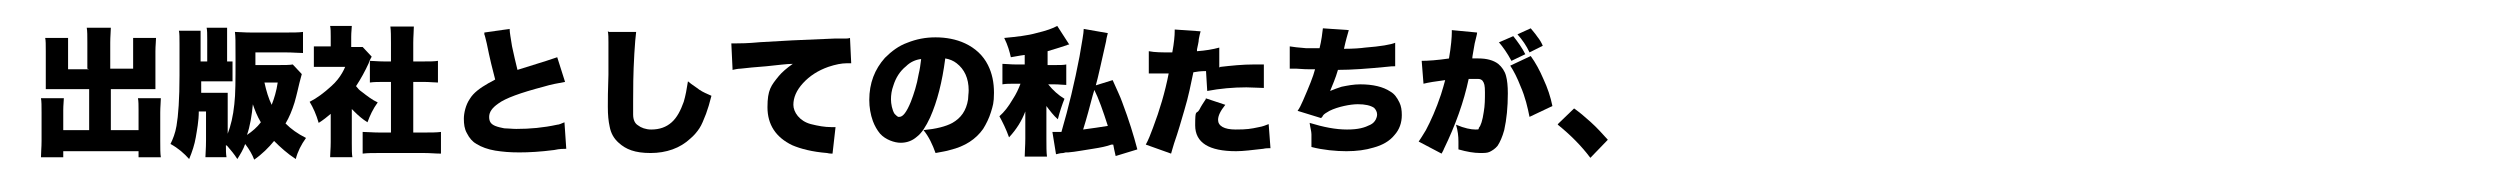 <svg xmlns="http://www.w3.org/2000/svg" width="415" height="30" viewBox="0 0 415 30"><g><g id="layer1"><g><path d="M14.5,11.4v-4.3c0-1.1,0-2-.1-2.5h4c0,.6-.1,1.4-.1,2.5v4.3h3.8v-3.2c0-.8,0-1.5,0-1.9h3.8c0,.6-.1,1.3-.1,2.2v4.5c0,.8,0,1.4,0,1.8-.4,0-1,0-1.8,0h-5.6v6.8h4.6v-3.3c0-.8,0-1.5-.1-2h3.8c0,.6-.1,1.4-.1,2.4v4.7c0,1.2,0,2.1.1,2.7h-3.7v-1h-12.5v1h-3.7c0-.8.1-1.6.1-2.7v-4.7c0-1.1,0-1.9-.1-2.4h3.8c0,.4-.1,1.1-.1,2v3.3h4.3v-6.8h-5.3c-.8,0-1.4,0-1.9,0,0-.4,0-1,0-1.8v-4.5c0-1.1,0-1.8-.1-2.2h3.8c0,.4,0,1.1,0,2v3.2h3.5Z"></path><path d="M37.5,24.1c0,.8,0,1.4.1,2h-3.5c0-.5.1-1.4.1-2.8v-4.8h-1.2c0,1.6-.3,3.1-.5,4.3-.2,1.2-.6,2.4-1.1,3.6-.8-.9-1.8-1.8-3.1-2.5.4-.8.8-1.8,1-3,.3-1.7.5-4.5.5-8.4v-5.2c0-1,0-1.8-.1-2.2h3.6c0,.3,0,.7,0,1.1v1s0,3,0,3h1.1v-3.6c0-.9,0-1.6-.1-2h3.4c0,.5,0,1.1,0,2v3.6c.3,0,.6,0,.9,0v3.3c-.3,0-.9,0-1.8,0h-3.4v1.9s2.5,0,2.5,0c.8,0,1.4,0,1.9,0,0,.4,0,1,0,1.8v5c.5-1.3.9-2.9,1.1-4.9.2-1.6.2-4.1.2-7.4s0-3.7-.1-4.6c.6,0,1.5.1,2.7.1h5.7c1.2,0,2.2,0,2.9-.1v3.5c-.7,0-1.7-.1-2.8-.1h-5.1v2.1h3.6c1.2,0,2.1,0,2.6-.1l1.5,1.6c-.1.3-.2.8-.4,1.5-.2.8-.4,1.8-.8,3.2-.4,1.3-.9,2.5-1.5,3.5.9.9,2,1.7,3.4,2.4-.8,1.1-1.4,2.3-1.7,3.5-1.4-.9-2.6-2-3.6-3-.9,1.1-2,2.2-3.3,3.1-.3-.8-.8-1.7-1.5-2.6-.3.9-.8,1.7-1.3,2.5-.5-.8-1.1-1.5-1.7-2.2ZM42,17.1c-.2,2.1-.5,3.9-1,5.3.9-.6,1.7-1.3,2.3-2.1-.6-1-1-2-1.4-3.2ZM43.9,13.7c.3,1.4.7,2.7,1.2,3.7.4-1,.8-2.3,1-3.7h-2.3Z"></path><path d="M58.4,17.9v5.8c0,1.1,0,1.9.1,2.4h-3.7c0-.6.1-1.4.1-2.5v-4.7c-.6.5-1.2,1-2,1.5-.4-1.4-.9-2.5-1.5-3.5,1.2-.6,2.4-1.5,3.6-2.6.8-.7,1.4-1.5,1.8-2.2.2-.3.3-.6.5-1h-3.2c-.8,0-1.5,0-2,0v-3.4c.5,0,1.1,0,1.8,0h1v-1.7c0-.6,0-1.2-.1-1.7h3.6c0,.4-.1,1-.1,1.8v1.7h.6c.7,0,1.1,0,1.3,0l1.5,1.6c-.2.4-.4.7-.5,1.1-.6,1.3-1.3,2.6-2.1,3.8.3.4.6.7.9.9.9.7,1.8,1.4,2.7,1.8-.8,1.1-1.3,2.2-1.7,3.3-.8-.5-1.5-1.1-2.1-1.7-.1-.1-.3-.3-.7-.7ZM68.6,13.6v8.4h1.8c1.1,0,2.1,0,2.8-.1v3.6c-.9,0-1.8-.1-2.8-.1h-7.5c-1,0-1.9,0-2.7.1v-3.6c.7,0,1.7.1,2.8.1h1.9v-8.4h-1.2c-.9,0-1.6,0-2.3.1v-3.6c.5,0,1.3.1,2.3.1h1.2v-3.1c0-1,0-2-.1-2.7h3.9c0,.7-.1,1.7-.1,2.7v3.1h1.8c1,0,1.7,0,2.3-.1v3.6c-.6,0-1.4-.1-2.3-.1h-1.8Z"></path><path d="M80.4,5.4l4.2-.6c0,.6.2,1.6.4,2.9.3,1.4.6,2.7.9,3.9,1-.3,2.6-.8,4.8-1.5.9-.3,1.5-.5,1.8-.6l1.3,4.1c-1.1.2-2.3.4-3.6.8-3.8,1-6.3,1.9-7.5,2.8-1,.7-1.5,1.4-1.5,2.2s.3,1.2,1,1.5c.5.2,1,.3,1.5.4.6,0,1.3.1,2,.1,2.3,0,4.5-.2,6.8-.7.3,0,.7-.2,1.2-.4l.3,4.4c-.4,0-1.1,0-2,.2-2.3.3-4.2.4-5.8.4s-2.7-.1-4-.3c-1.2-.2-2.3-.6-3.1-1.1-.7-.4-1.2-1-1.6-1.8-.4-.7-.5-1.5-.5-2.4s.3-2.3,1-3.3c.6-1,1.7-1.8,3.1-2.6.2-.1.6-.3,1.1-.6-.4-1.5-.9-3.5-1.4-6-.2-.8-.3-1.3-.4-1.5Z"></path><path d="M101.1,5.3h4.5c-.1.8-.2,1.9-.3,3.6-.2,3.4-.2,6-.2,7.9s0,1.7,0,2.2c0,.9.3,1.5.8,1.8.5.4,1.3.7,2.2.7,1.4,0,2.5-.4,3.4-1.2.9-.8,1.5-2,2-3.4.3-1,.5-2.1.7-3.4.7.6,1.4,1,1.9,1.4.6.4,1.3.7,2,1-.3,1.2-.6,2.2-.9,3-.4,1-.7,1.8-1.1,2.4-.4.6-.9,1.2-1.5,1.7-1.7,1.6-4,2.4-6.6,2.4s-4.1-.6-5.3-1.7c-.8-.7-1.3-1.6-1.5-2.7-.2-.9-.3-1.9-.3-3.3s0-2.3.1-5.3c0-2.9,0-4.7,0-5.4,0-.7,0-1.3-.1-1.8Z"></path><path d="M121.6,11.4l-.2-4.2c.4,0,.7,0,.9,0,.5,0,1.8,0,3.9-.2,3-.2,7.1-.4,12.3-.6.3,0,.9,0,1.7,0,.3,0,.6,0,.9-.1l.2,4.2c-.3,0-.5,0-.7,0-.9,0-1.9.2-3.1.6-1.7.6-3.1,1.5-4.2,2.7-1.1,1.2-1.6,2.4-1.6,3.6s1,2.7,2.9,3.2c1.2.3,2.3.5,3.4.5s.4,0,.7,0l-.5,4.4c-.2,0-.5,0-.9-.1-2.5-.2-4.4-.7-5.8-1.3-2.7-1.3-4.1-3.4-4.1-6.3s.6-3.6,1.9-5.2c.5-.6,1.3-1.3,2.3-2-1,0-2.4.2-4.4.4l-2.4.2c-1.1.1-1.7.2-1.9.2-.4,0-.8.1-1.3.2Z"></path><path d="M156.9,9.8c-.5,3.8-1.3,7-2.5,9.7-.7,1.5-1.4,2.6-2.2,3.2-.8.7-1.7,1-2.7,1s-2.5-.5-3.4-1.5c-.5-.6-.9-1.3-1.2-2.1-.4-1.1-.6-2.3-.6-3.5,0-2.8.9-5.1,2.6-7,1.1-1.1,2.3-2,3.7-2.5,1.5-.6,3-.9,4.7-.9s3.4.3,4.9,1c1.7.8,3,2,3.8,3.6.7,1.4,1,2.9,1,4.6s-.2,2.2-.5,3.2-.8,2-1.3,2.8c-1.2,1.7-3,2.9-5.5,3.5-.6.2-1.4.3-2.4.5-.5-1.4-1.1-2.7-2-3.8,2.1-.2,3.7-.6,4.8-1.2,1.4-.8,2.3-2,2.6-3.9,0-.5.1-1,.1-1.5,0-2-.7-3.5-2-4.5-.5-.4-1.2-.7-1.9-.8ZM152.9,9.8c-.9.1-1.8.5-2.5,1.2-1,.8-1.7,1.9-2.1,3.2-.3.8-.4,1.6-.4,2.3s.2,1.8.6,2.4c.2.2.4.4.6.5,0,0,.1,0,.2,0,.6,0,1.2-.8,1.9-2.5.5-1.3,1-2.8,1.3-4.6.2-.8.3-1.6.4-2.4Z"></path><path d="M170.5,9.1c-.6,0-1.5.2-2.7.4-.2-.9-.5-2-1.1-3.2,2.1-.2,3.9-.4,5.3-.8,1.7-.4,2.8-.8,3.5-1.2l2,3.1h-.2c0,0-.2.1-.2.1-1.2.4-2.2.7-3.2,1v2.3h1.2c.8,0,1.5,0,1.9-.1v3.4c-.5,0-1.2-.1-2-.1h-1c.8,1,1.7,1.8,2.7,2.4-.4,1-.8,2.2-1.1,3.4-.7-.6-1.3-1.4-1.9-2.2,0,.7,0,1.3,0,1.8v3.6c0,1.3,0,2.3.1,3h-3.7c0-.8.1-1.8.1-3v-2.7c0,0,0-.2,0-.4,0,0,0-.2,0-.4,0-.4,0-.7,0-1-.6,1.6-1.5,3-2.7,4.3-.5-1.4-1.1-2.6-1.6-3.5.8-.7,1.5-1.6,2.2-2.8.6-.9,1-1.8,1.3-2.6h-1.1c-.7,0-1.3,0-1.9.1v-3.4c.6,0,1.3.1,2.1.1h1.6v-1.6ZM181.8,14.2l2.9-.9c.7,1.6,1.3,2.8,1.6,3.7,1.1,2.9,1.9,5.5,2.5,7.8l-3.6,1.1c-.2-.8-.3-1.4-.4-1.9h-.3c-.8.3-1.8.5-3.1.7-1.4.2-2.8.5-4.1.6h-.4c0,0-.4.1-.4.1-.6,0-1,.2-1.2.2l-.6-3.7c.2,0,.3,0,.4,0s.4,0,1.1,0c1.2-4.1,2.2-8.3,3-12.5.4-2.4.7-3.9.7-4.6l4,.7c0,.1-.2.6-.3,1.4-.8,3.5-1.3,5.9-1.7,7.3ZM181.7,14.8l-.3,1c-.5,1.9-1,3.8-1.6,5.7,1.5-.2,2.9-.4,4.1-.6-.8-2.5-1.5-4.5-2.3-6.1Z"></path><path d="M202.6,11.1c1.8-.2,3.6-.4,5.6-.4s1,0,1.6,0v3.9c-.9,0-1.9-.1-2.9-.1-2.2,0-4.4.2-6.5.6l-.2-3.3c-.9,0-1.6.1-2.1.2-.4,1.9-.8,4-1.5,6.3-.5,1.7-1,3.5-1.7,5.5-.2.7-.4,1.3-.5,1.7l-4.2-1.5c.4-.7.8-1.7,1.2-2.8,1.1-2.9,2-5.9,2.6-9h-.4c-.6,0-1.4,0-2.2,0h-.2c0,0-.3,0-.5,0v-3.7c1,.2,2.2.2,3.6.2h.3c.3-1.6.4-2.8.4-3.5v-.3l4.3.3c-.1.3-.2.8-.3,1.3,0,.5-.2,1.1-.3,1.7v.3c1.4-.1,2.6-.3,3.7-.6v3.3ZM200.1,16.3l3.3,1.1c-.8,1-1.2,1.8-1.2,2.5,0,1,1,1.6,2.9,1.6s2.5-.1,3.9-.4c.6-.1,1.1-.3,1.6-.5l.3,4c-.3,0-.8,0-1.2.1-1.8.2-3.3.4-4.5.4-4.5,0-6.8-1.4-6.8-4.3s.2-1.7.7-2.6c.3-.6.7-1.2,1.1-1.8Z"></path><path d="M219,8.2c.4-1.6.5-2.7.6-3.5l4.3.3c-.2.7-.5,1.7-.8,3.1,1.6,0,2.8-.1,3.5-.2,2.6-.2,4.3-.5,5-.8v3.9c-.3,0-.8,0-1.5.1-3.1.3-5.7.5-8,.5-.4,1.4-.9,2.5-1.3,3.5.7-.3,1.3-.5,1.9-.7,1-.2,2-.4,3.1-.4,2.1,0,3.8.4,5,1.2.7.4,1.1,1,1.5,1.8.3.6.4,1.3.4,2.1,0,1.3-.4,2.4-1.2,3.3-.8,1-2,1.7-3.5,2.1-1.3.4-2.8.6-4.5.6s-3.9-.2-5.8-.7c0-.9,0-1.5,0-2.1,0-.5-.2-1.1-.3-1.9,2.3.7,4.3,1.1,6.2,1.1s2.9-.3,3.9-.8c.4-.2.7-.5.9-.9.1-.2.2-.5.2-.8,0-.4-.2-.8-.5-1.1-.6-.4-1.5-.6-2.7-.6s-3.3.4-4.7,1.1c-.5.3-.9.5-1.1.8,0,.1-.2.3-.3.4l-3.9-1.2c.3-.4.6-1,.9-1.7,1-2.3,1.7-4,2-5.2-.2,0-.4,0-.8,0-.4,0-1.1,0-2.3-.1-.3,0-.6,0-.8,0h-.3v-3.7c.6.1,1.4.2,2.7.3.7,0,1.5,0,2.3,0Z"></path><path d="M240.5,9.9c.4-2.3.5-3.8.5-4.5s0-.2,0-.4l4.2.4c0,.3-.2.9-.4,1.8-.2,1.3-.4,2.1-.4,2.5.4,0,.7,0,1,0,1.4,0,2.5.3,3.3.9.6.5,1.1,1.2,1.3,2,.2.7.3,1.7.3,2.9,0,2.3-.2,4.3-.6,6.1-.3,1.1-.7,2-1.1,2.6-.4.5-.9.8-1.3,1-.4.2-.9.2-1.6.2-1,0-2.2-.2-3.6-.6,0-.6,0-1,0-1.3,0-.9-.1-1.8-.4-2.8,1.4.6,2.5.8,3.2.8s.5,0,.6-.3c.3-.3.6-1.2.8-2.6.2-1.1.2-2.2.2-3.3s-.1-1.5-.4-1.9c-.2-.2-.4-.3-.8-.3-.1,0-.3,0-.6,0s-.5,0-.9,0c-.8,3.8-2.2,7.7-4.1,11.6-.1.3-.3.6-.4.8l-3.8-2c.3-.4.7-1.1,1.2-1.9.8-1.5,1.7-3.5,2.5-5.9.3-.9.5-1.7.7-2.4-1.6.2-2.8.4-3.6.6l-.3-3.8c1,0,2.6-.1,4.6-.4ZM248.9,7l2.3-1c.8,1,1.5,2,2,3l-2.3,1.1c-.7-1.3-1.4-2.3-2.1-3.1ZM250.7,10.9l3.4-1.6c.8,1.1,1.5,2.4,2.1,3.8.7,1.5,1.2,3,1.5,4.5l-3.8,1.8c-.3-1.5-.7-3.3-1.5-5.1-.5-1.3-1.1-2.5-1.7-3.4ZM251.9,5.7l2.2-1c.3.4.7.8,1.1,1.4.4.5.7,1,.9,1.5l-2.2,1.1c-.5-1.1-1.2-2.1-2-3Z"></path><path d="M258.6,20.6l2.7-2.6c1,.7,1.9,1.5,2.8,2.3,1,.9,1.9,1.9,2.8,2.9l-2.9,3c-1.5-2-3.3-3.8-5.4-5.5Z"></path></g></g></g></svg>
